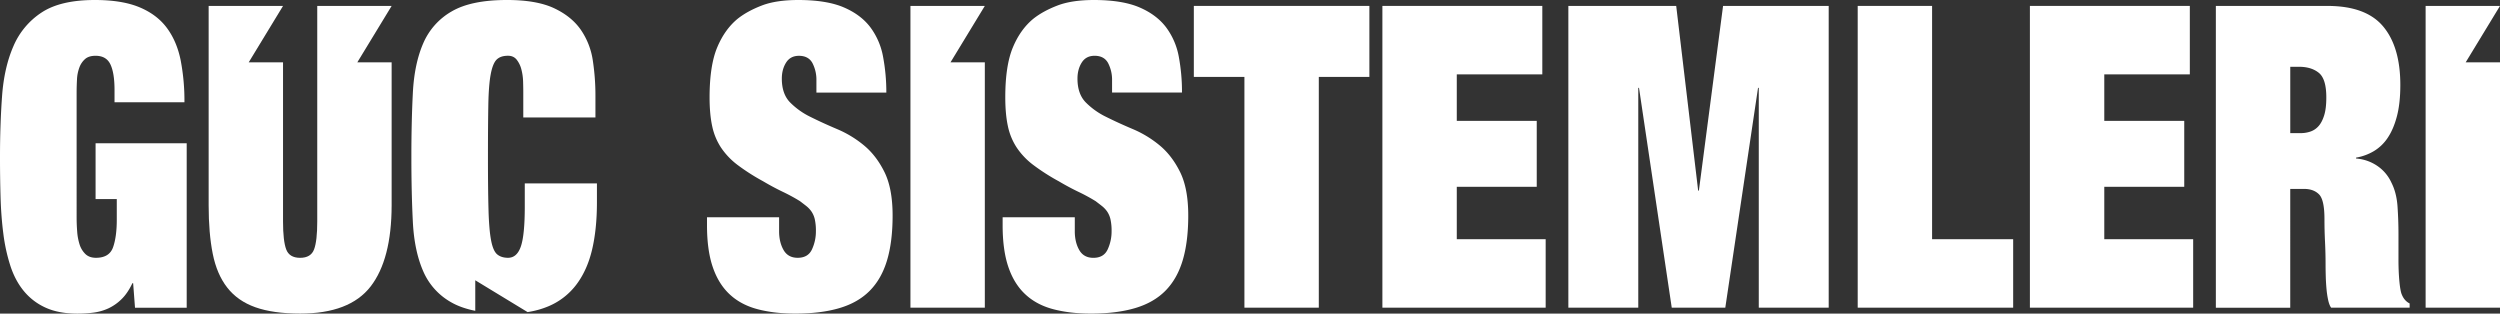 <svg id="Layer_1" data-name="Layer 1" xmlns="http://www.w3.org/2000/svg" viewBox="0 0 3371.72 422.93"><rect x="0" y="0" width="3371.72" height="422.93" fill="#333333" stroke="none"/><defs><style>.cls-1{fill:#fff;}</style></defs><title>gucsistemleri</title><path class="cls-1" d="M4.51,315.2A237.09,237.09,0,0,0,14,358.52q6.53,20,18.31,34.2A80.71,80.71,0,0,0,61.7,415q17.55,8,43.13,8a162.36,162.36,0,0,0,21.57-1.42,69.58,69.58,0,0,0,19.82-5.7,63.76,63.76,0,0,0,17.55-12.26q8.28-8,14.8-21.66h1L182.08,415H251.8V193.22H128.91v75.24H157.5v27.93q0,22.82-5,37.05t-23.08,14.25q-9,0-14.29-5.13a30.91,30.91,0,0,1-7.78-12.82,74.8,74.8,0,0,1-3.26-17.39q-.75-9.68-.75-19.38V125.39q0-9.11.5-18.24a52.77,52.77,0,0,1,3.26-16.24,27.78,27.78,0,0,1,7.78-11.4q5-4.28,14-4.28,14.55,0,20.07,11.69t5.51,34.48v16.53h94.3a290.43,290.43,0,0,0-5-56.14q-5-25.37-18.31-43.61T188.6,10Q165,0,127.91,0,81.76,0,56.18,16.81a102.05,102.05,0,0,0-38.12,45.6Q5.52,91.2,2.76,130T0,212q0,27.36.75,53.58T4.51,315.2Z"/><path class="cls-1" d="M427.87,8v290.7q0,26.24-4.27,37.62t-18.81,11.4q-14.55,0-18.81-11.4t-4.26-37.62V84.06H335.44L381.72,8H281.4V277q0,37.62,5.52,65.27t19.56,45.6q14,18,37.87,26.5t60.44,8.55q66.7,0,95-36.48T528.19,277V84.06H481.91L528.19,8Z"/><path class="cls-1" d="M683.68,0q-48.15,0-74.49,15.39a90.71,90.71,0,0,0-38.37,43q-12,27.64-14,66.69t-2,86.35q0,49,2,88.07t14,66.4a87.89,87.89,0,0,0,38.37,42.18q13.17,7.41,31.8,11.12V378l70.53,42.9A117.76,117.76,0,0,0,739.86,413a91.46,91.46,0,0,0,37.62-29.36q14.55-19.37,21.07-47T805.07,273V247.37H707.76v31.35q0,38.2-5.27,53.58t-17.3,15.39q-9,0-14.55-4.56t-8.28-18.81q-2.76-14.24-3.51-41.32t-.75-71.54q0-43.31.5-70.11T661.86,100q2.76-14.53,8-19.67t15.3-5.13q7.51,0,11.78,5.42a35.37,35.37,0,0,1,6.27,13.11A72.63,72.63,0,0,1,705.5,110q.25,8.55.25,15.39v33.06h97.31V128.81a312.34,312.34,0,0,0-3.51-47,98.07,98.07,0,0,0-16-41.33Q771,22.24,747.38,11.11T683.68,0Z"/><path class="cls-1" d="M1173,392.15q15.81-15.94,23.33-41t7.52-60.42q0-36.47-11-58.71t-27.59-35.91a145.14,145.14,0,0,0-36.12-21.94q-19.56-8.26-36.11-16.53a99.92,99.92,0,0,1-27.59-19.67q-11-11.39-11-31.92,0-12.53,5.77-21.66t17.31-9.12q13,0,18.31,10a48.74,48.74,0,0,1,5.26,23.08v16.53h94.3A259,259,0,0,0,1191,76.66,94.55,94.55,0,0,0,1174,37Q1161.2,19.94,1138.12,10T1076.93,0q-30.11,0-49.41,7.41T995.17,25.07q-17.56,14.26-27.84,38.76T957,131.09q0,22.82,3.51,39a83.89,83.89,0,0,0,12,29.07,97.6,97.6,0,0,0,22.32,23.37,282.1,282.1,0,0,0,34.36,21.94q13.55,8,26.59,14.25a244.68,244.68,0,0,1,23.07,12.54q4.52,3.42,8.53,6.56a34.6,34.6,0,0,1,7,7.41,30.64,30.64,0,0,1,4.52,10.54,70.47,70.47,0,0,1,1.5,16,57.53,57.53,0,0,1-5.27,24.51q-5.26,11.41-19.31,11.4-13.05,0-19.06-10.54t-6-25.37V293H953.53V303.8q0,33.65,7.78,56.43T984.13,397q15,14,37.37,19.95t50.91,6q34.62,0,59.69-7.41T1173,392.15Z"/><polygon class="cls-1" points="1227.9 7.97 1227.9 414.95 1328.22 414.95 1328.22 84.06 1281.94 84.06 1328.22 7.97 1227.9 7.97"/><path class="cls-1" d="M1393.93,25.07q-17.57,14.26-27.84,38.76t-10.28,67.26q0,22.82,3.51,39a83.7,83.7,0,0,0,12,29.07,97.41,97.41,0,0,0,22.32,23.37A280.55,280.55,0,0,0,1428,244.52q13.55,8,26.58,14.25a246.19,246.19,0,0,1,23.08,12.54c3,2.28,5.84,4.47,8.52,6.56a34.9,34.9,0,0,1,7,7.41,30.64,30.64,0,0,1,4.51,10.54,70.47,70.47,0,0,1,1.5,16,57.68,57.68,0,0,1-5.26,24.51q-5.26,11.41-19.31,11.4-13.05,0-19.06-10.54t-6-25.37V293h-97.32V303.8q0,33.65,7.78,56.43T1382.89,397q15,14,37.37,19.95t50.91,6q34.62,0,59.69-7.41t40.89-23.37q15.8-15.94,23.32-41t7.52-60.42q0-36.47-11-58.71T1564,196.07a145.08,145.08,0,0,0-36.11-21.94q-19.58-8.26-36.12-16.53a100.07,100.07,0,0,1-27.59-19.67q-11-11.39-11-31.92,0-12.53,5.76-21.66t17.31-9.12q13,0,18.31,10a48.74,48.74,0,0,1,5.27,23.08v16.53h94.3a258.93,258.93,0,0,0-4.27-48.16,94.42,94.42,0,0,0-17-39.62Q1560,19.94,1536.88,10T1475.69,0q-30.09,0-49.41,7.41T1393.93,25.07Z"/><polygon class="cls-1" points="1678.33 414.95 1778.65 414.95 1778.65 103.73 1846.87 103.73 1846.87 7.97 1610.11 7.97 1610.11 103.73 1678.33 103.73 1678.33 414.95"/><polygon class="cls-1" points="2084.62 322.61 1964.74 322.61 1964.74 251.93 2072.58 251.93 2072.58 163.01 1964.74 163.01 1964.74 100.31 2080.1 100.31 2080.1 7.97 1864.42 7.97 1864.42 414.95 2084.62 414.95 2084.62 322.61"/><polygon class="cls-1" points="2209.52 118.55 2210.52 118.55 2254.66 414.95 2326.89 414.95 2371.03 118.55 2372.04 118.55 2372.04 414.95 2466.34 414.95 2466.34 7.97 2323.88 7.97 2291.28 257.06 2290.28 257.06 2260.68 7.97 2115.22 7.97 2115.22 414.95 2209.52 414.95 2209.52 118.55"/><polygon class="cls-1" points="2715.13 322.61 2605.78 322.61 2605.78 7.97 2505.46 7.97 2505.46 414.95 2715.13 414.95 2715.13 322.61"/><polygon class="cls-1" points="2957.9 322.61 2838.02 322.61 2838.02 251.93 2945.86 251.93 2945.86 163.01 2838.02 163.01 2838.02 100.31 2953.39 100.31 2953.39 7.97 2737.7 7.97 2737.7 414.95 2957.9 414.95 2957.9 322.61"/><path class="cls-1" d="M3239.3,397.28q-2-4.54-3.26-17.67t-1.25-30.21V315.77q0-18.22-1.26-37t-8.27-32.49a54.68,54.68,0,0,0-19.82-23.08,58.77,58.77,0,0,0-27.84-9.41V212.6a70.27,70.27,0,0,0,24.08-8.83,58.51,58.51,0,0,0,18.81-18.24q7.77-11.68,12.29-29.07t4.51-41.9q0-51.3-23.2-78.94T3139,8H2988.5V415h100.32V254.78h18.56q13,0,20.32,7.41t7.27,33.63q0,14.83.75,30.21t.75,30.21q0,7.42.25,16.25t1,17.1a120.46,120.46,0,0,0,2.25,15.1c1,4.56,2.33,8,4,10.26h105.87v-5.7Q3242.81,405.83,3239.3,397.28ZM3134.47,155.89q-3,9.41-7.78,14.53a25.5,25.5,0,0,1-11,7.13,40.45,40.45,0,0,1-12.29,2h-14.55V90.05h11.54q17,0,27.08,8.27t10,33.34Q3137.48,146.5,3134.47,155.89Z"/><polygon class="cls-1" points="3371.72 7.97 3271.4 7.97 3271.4 414.95 3371.72 414.95 3371.72 84.06 3325.44 84.06 3371.72 7.97"/></svg>
